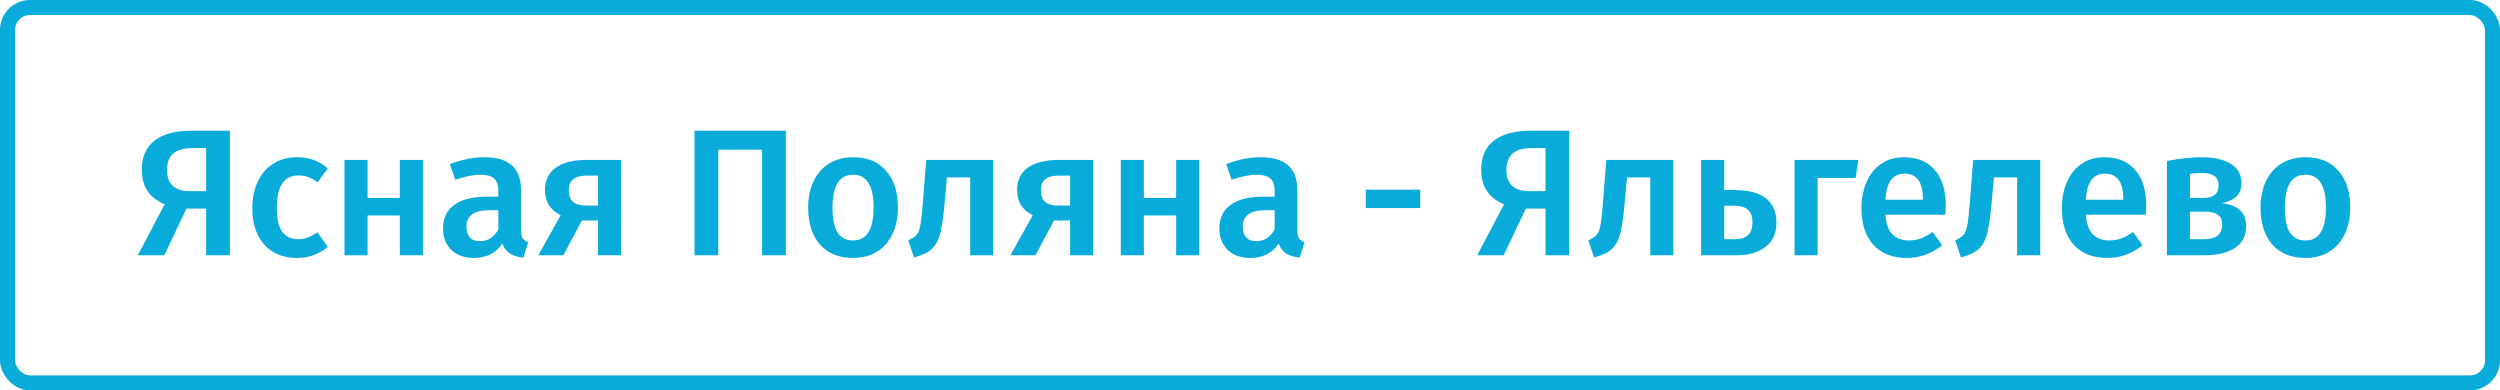 <svg width="333" height="52" viewBox="0 0 333 52" fill="none" xmlns="http://www.w3.org/2000/svg">
<path d="M30.624 17.416V34H27.456V27.784H24.84L21.888 34H18.36L21.936 27.208C19.904 26.376 18.888 24.848 18.888 22.624C18.888 20.928 19.44 19.64 20.544 18.76C21.664 17.864 23.312 17.416 25.488 17.416H30.624ZM27.456 25.456V19.72H25.656C24.472 19.72 23.608 19.968 23.064 20.464C22.52 20.944 22.248 21.68 22.248 22.672C22.248 23.584 22.504 24.28 23.016 24.76C23.544 25.224 24.248 25.456 25.128 25.456H27.456ZM39.538 20.944C40.37 20.944 41.114 21.064 41.77 21.304C42.442 21.544 43.074 21.92 43.666 22.432L42.298 24.28C41.866 23.96 41.45 23.728 41.05 23.584C40.65 23.44 40.21 23.368 39.73 23.368C37.826 23.368 36.874 24.816 36.874 27.712C36.874 29.184 37.122 30.248 37.618 30.904C38.114 31.544 38.818 31.864 39.73 31.864C40.178 31.864 40.586 31.792 40.954 31.648C41.338 31.504 41.786 31.272 42.298 30.952L43.666 32.896C42.466 33.872 41.098 34.36 39.562 34.36C38.346 34.36 37.29 34.096 36.394 33.568C35.498 33.024 34.81 32.256 34.33 31.264C33.85 30.272 33.61 29.104 33.61 27.76C33.61 26.416 33.85 25.232 34.33 24.208C34.81 23.168 35.498 22.368 36.394 21.808C37.29 21.232 38.338 20.944 39.538 20.944ZM53.255 34V28.696H48.959V34H45.887V21.304H48.959V26.368H53.255V21.304H56.327V34H53.255ZM69.404 30.64C69.404 31.136 69.476 31.504 69.62 31.744C69.78 31.968 70.028 32.144 70.364 32.272L69.716 34.312C68.996 34.248 68.404 34.072 67.94 33.784C67.492 33.496 67.148 33.056 66.908 32.464C66.476 33.104 65.932 33.584 65.276 33.904C64.636 34.208 63.916 34.36 63.116 34.36C61.852 34.36 60.852 34 60.116 33.28C59.38 32.56 59.012 31.616 59.012 30.448C59.012 29.072 59.508 28.024 60.5 27.304C61.508 26.568 62.94 26.2 64.796 26.2H66.38V25.48C66.38 24.664 66.188 24.096 65.804 23.776C65.436 23.44 64.836 23.272 64.004 23.272C63.076 23.272 61.956 23.496 60.644 23.944L59.924 21.856C61.508 21.248 63.044 20.944 64.532 20.944C67.78 20.944 69.404 22.4 69.404 25.312V30.64ZM63.932 32.128C64.972 32.128 65.788 31.608 66.38 30.568V28H65.108C63.124 28 62.132 28.736 62.132 30.208C62.132 30.816 62.284 31.288 62.588 31.624C62.892 31.96 63.34 32.128 63.932 32.128ZM82.721 21.304V34H79.649V29.368H77.513L75.041 34H71.705L74.681 28.672C74.009 28.336 73.489 27.888 73.121 27.328C72.769 26.752 72.593 26.08 72.593 25.312C72.593 24 73.073 23.008 74.033 22.336C74.993 21.648 76.369 21.304 78.161 21.304H82.721ZM79.649 27.376V23.392H78.113C76.545 23.392 75.761 24.04 75.761 25.336C75.761 26.024 75.945 26.536 76.313 26.872C76.681 27.208 77.265 27.376 78.065 27.376H79.649ZM104.674 17.416V34H101.507V19.936H95.674V34H92.507V17.416H104.674ZM113.649 20.944C115.521 20.944 116.977 21.544 118.017 22.744C119.073 23.928 119.601 25.56 119.601 27.64C119.601 28.968 119.361 30.144 118.881 31.168C118.401 32.176 117.713 32.96 116.817 33.52C115.921 34.08 114.857 34.36 113.625 34.36C111.753 34.36 110.289 33.768 109.233 32.584C108.177 31.384 107.649 29.736 107.649 27.64C107.649 26.312 107.889 25.144 108.369 24.136C108.849 23.128 109.537 22.344 110.433 21.784C111.345 21.224 112.417 20.944 113.649 20.944ZM113.649 23.272C111.809 23.272 110.889 24.728 110.889 27.64C110.889 29.144 111.113 30.256 111.561 30.976C112.025 31.68 112.713 32.032 113.625 32.032C114.537 32.032 115.217 31.672 115.665 30.952C116.129 30.232 116.361 29.128 116.361 27.64C116.361 26.152 116.129 25.056 115.665 24.352C115.217 23.632 114.545 23.272 113.649 23.272ZM132.302 21.304V34H129.23V23.632H126.134L125.822 27.04C125.662 28.832 125.47 30.176 125.246 31.072C125.022 31.968 124.646 32.664 124.118 33.16C123.606 33.64 122.814 34.016 121.742 34.288L120.974 32.008C121.502 31.784 121.878 31.536 122.102 31.264C122.342 30.976 122.51 30.528 122.606 29.92C122.718 29.312 122.83 28.28 122.942 26.824L123.374 21.304H132.302ZM145.604 21.304V34H142.532V29.368H140.396L137.924 34H134.588L137.564 28.672C136.892 28.336 136.372 27.888 136.004 27.328C135.652 26.752 135.476 26.08 135.476 25.312C135.476 24 135.956 23.008 136.916 22.336C137.876 21.648 139.252 21.304 141.044 21.304H145.604ZM142.532 27.376V23.392H140.996C139.428 23.392 138.644 24.04 138.644 25.336C138.644 26.024 138.828 26.536 139.196 26.872C139.564 27.208 140.148 27.376 140.948 27.376H142.532ZM156.661 34V28.696H152.365V34H149.293V21.304H152.365V26.368H156.661V21.304H159.733V34H156.661ZM172.81 30.64C172.81 31.136 172.882 31.504 173.026 31.744C173.186 31.968 173.434 32.144 173.77 32.272L173.122 34.312C172.402 34.248 171.81 34.072 171.346 33.784C170.898 33.496 170.554 33.056 170.314 32.464C169.882 33.104 169.338 33.584 168.682 33.904C168.042 34.208 167.322 34.36 166.522 34.36C165.258 34.36 164.258 34 163.522 33.28C162.786 32.56 162.418 31.616 162.418 30.448C162.418 29.072 162.914 28.024 163.906 27.304C164.914 26.568 166.346 26.2 168.202 26.2H169.786V25.48C169.786 24.664 169.594 24.096 169.21 23.776C168.842 23.44 168.242 23.272 167.41 23.272C166.482 23.272 165.362 23.496 164.05 23.944L163.33 21.856C164.914 21.248 166.45 20.944 167.938 20.944C171.186 20.944 172.81 22.4 172.81 25.312V30.64ZM167.338 32.128C168.378 32.128 169.194 31.608 169.786 30.568V28H168.514C166.53 28 165.538 28.736 165.538 30.208C165.538 30.816 165.69 31.288 165.994 31.624C166.298 31.96 166.746 32.128 167.338 32.128ZM181.928 27.712V25.264H189.176V27.712H181.928ZM209.03 17.416V34H205.862V27.784H203.246L200.294 34H196.766L200.342 27.208C198.31 26.376 197.294 24.848 197.294 22.624C197.294 20.928 197.846 19.64 198.95 18.76C200.07 17.864 201.718 17.416 203.894 17.416H209.03ZM205.862 25.456V19.72H204.062C202.878 19.72 202.014 19.968 201.47 20.464C200.926 20.944 200.654 21.68 200.654 22.672C200.654 23.584 200.91 24.28 201.422 24.76C201.95 25.224 202.654 25.456 203.534 25.456H205.862ZM222.888 21.304V34H219.816V23.632H216.72L216.408 27.04C216.248 28.832 216.056 30.176 215.832 31.072C215.608 31.968 215.232 32.664 214.704 33.16C214.192 33.64 213.4 34.016 212.328 34.288L211.56 32.008C212.088 31.784 212.464 31.536 212.688 31.264C212.928 30.976 213.096 30.528 213.192 29.92C213.304 29.312 213.416 28.28 213.528 26.824L213.96 21.304H222.888ZM230.91 25.312C232.894 25.312 234.342 25.688 235.254 26.44C236.166 27.176 236.622 28.248 236.622 29.656C236.622 31.08 236.134 32.16 235.158 32.896C234.182 33.632 232.934 34 231.414 34H226.59V21.304H229.662V25.312H230.91ZM231.102 31.864C232.654 31.864 233.43 31.112 233.43 29.608C233.43 28.856 233.238 28.304 232.854 27.952C232.47 27.584 231.814 27.4 230.886 27.4H229.662V31.864H231.102ZM242.108 34H239.036V21.304H247.532L247.172 23.704H242.108V34ZM259.178 27.352C259.178 27.512 259.154 27.928 259.106 28.6H251.138C251.234 29.832 251.554 30.712 252.098 31.24C252.642 31.768 253.362 32.032 254.258 32.032C254.818 32.032 255.346 31.944 255.842 31.768C256.338 31.576 256.866 31.288 257.426 30.904L258.698 32.656C257.29 33.792 255.722 34.36 253.994 34.36C252.058 34.36 250.562 33.768 249.506 32.584C248.466 31.4 247.946 29.784 247.946 27.736C247.946 26.44 248.17 25.28 248.618 24.256C249.066 23.216 249.714 22.408 250.562 21.832C251.41 21.24 252.418 20.944 253.586 20.944C255.362 20.944 256.738 21.512 257.714 22.648C258.69 23.768 259.178 25.336 259.178 27.352ZM256.13 26.464C256.13 24.24 255.306 23.128 253.658 23.128C252.906 23.128 252.314 23.408 251.882 23.968C251.466 24.512 251.218 25.392 251.138 26.608H256.13V26.464ZM271.756 21.304V34H268.684V23.632H265.588L265.276 27.04C265.116 28.832 264.924 30.176 264.7 31.072C264.476 31.968 264.1 32.664 263.572 33.16C263.06 33.64 262.268 34.016 261.196 34.288L260.428 32.008C260.956 31.784 261.332 31.536 261.556 31.264C261.796 30.976 261.964 30.528 262.06 29.92C262.172 29.312 262.284 28.28 262.396 26.824L262.828 21.304H271.756ZM285.873 27.352C285.873 27.512 285.849 27.928 285.801 28.6H277.833C277.929 29.832 278.249 30.712 278.793 31.24C279.337 31.768 280.057 32.032 280.953 32.032C281.513 32.032 282.041 31.944 282.537 31.768C283.033 31.576 283.561 31.288 284.121 30.904L285.393 32.656C283.985 33.792 282.417 34.36 280.689 34.36C278.753 34.36 277.257 33.768 276.201 32.584C275.161 31.4 274.641 29.784 274.641 27.736C274.641 26.44 274.865 25.28 275.313 24.256C275.761 23.216 276.409 22.408 277.257 21.832C278.105 21.24 279.113 20.944 280.281 20.944C282.057 20.944 283.433 21.512 284.409 22.648C285.385 23.768 285.873 25.336 285.873 27.352ZM282.825 26.464C282.825 24.24 282.001 23.128 280.353 23.128C279.601 23.128 279.009 23.408 278.577 23.968C278.161 24.512 277.913 25.392 277.833 26.608H282.825V26.464ZM295.925 27.064C298.101 27.304 299.189 28.32 299.189 30.112C299.189 31.424 298.685 32.4 297.677 33.04C296.685 33.68 295.341 34 293.645 34H288.629V21.448C290.341 21.112 291.885 20.944 293.261 20.944C294.909 20.944 296.205 21.24 297.149 21.832C298.093 22.424 298.565 23.28 298.565 24.4C298.565 25.12 298.341 25.704 297.893 26.152C297.445 26.6 296.789 26.904 295.925 27.064ZM293.237 23.032C292.805 23.032 292.293 23.072 291.701 23.152V26.368H293.525C294.853 26.368 295.517 25.8 295.517 24.664C295.517 23.576 294.757 23.032 293.237 23.032ZM293.573 31.864C295.189 31.864 295.997 31.216 295.997 29.92C295.997 29.328 295.813 28.896 295.445 28.624C295.077 28.336 294.469 28.192 293.621 28.192H291.701V31.864H293.573ZM307.102 20.944C308.974 20.944 310.43 21.544 311.47 22.744C312.526 23.928 313.054 25.56 313.054 27.64C313.054 28.968 312.814 30.144 312.334 31.168C311.854 32.176 311.166 32.96 310.27 33.52C309.374 34.08 308.31 34.36 307.078 34.36C305.206 34.36 303.742 33.768 302.686 32.584C301.63 31.384 301.102 29.736 301.102 27.64C301.102 26.312 301.342 25.144 301.822 24.136C302.302 23.128 302.99 22.344 303.886 21.784C304.798 21.224 305.87 20.944 307.102 20.944ZM307.102 23.272C305.262 23.272 304.342 24.728 304.342 27.64C304.342 29.144 304.566 30.256 305.014 30.976C305.478 31.68 306.166 32.032 307.078 32.032C307.99 32.032 308.67 31.672 309.118 30.952C309.582 30.232 309.814 29.128 309.814 27.64C309.814 26.152 309.582 25.056 309.118 24.352C308.67 23.632 307.998 23.272 307.102 23.272Z" fill="#08ABD9"/>
<rect x="1" y="1" width="331" height="50" rx="3" stroke="#08ABD9" stroke-width="2"/>
</svg>
